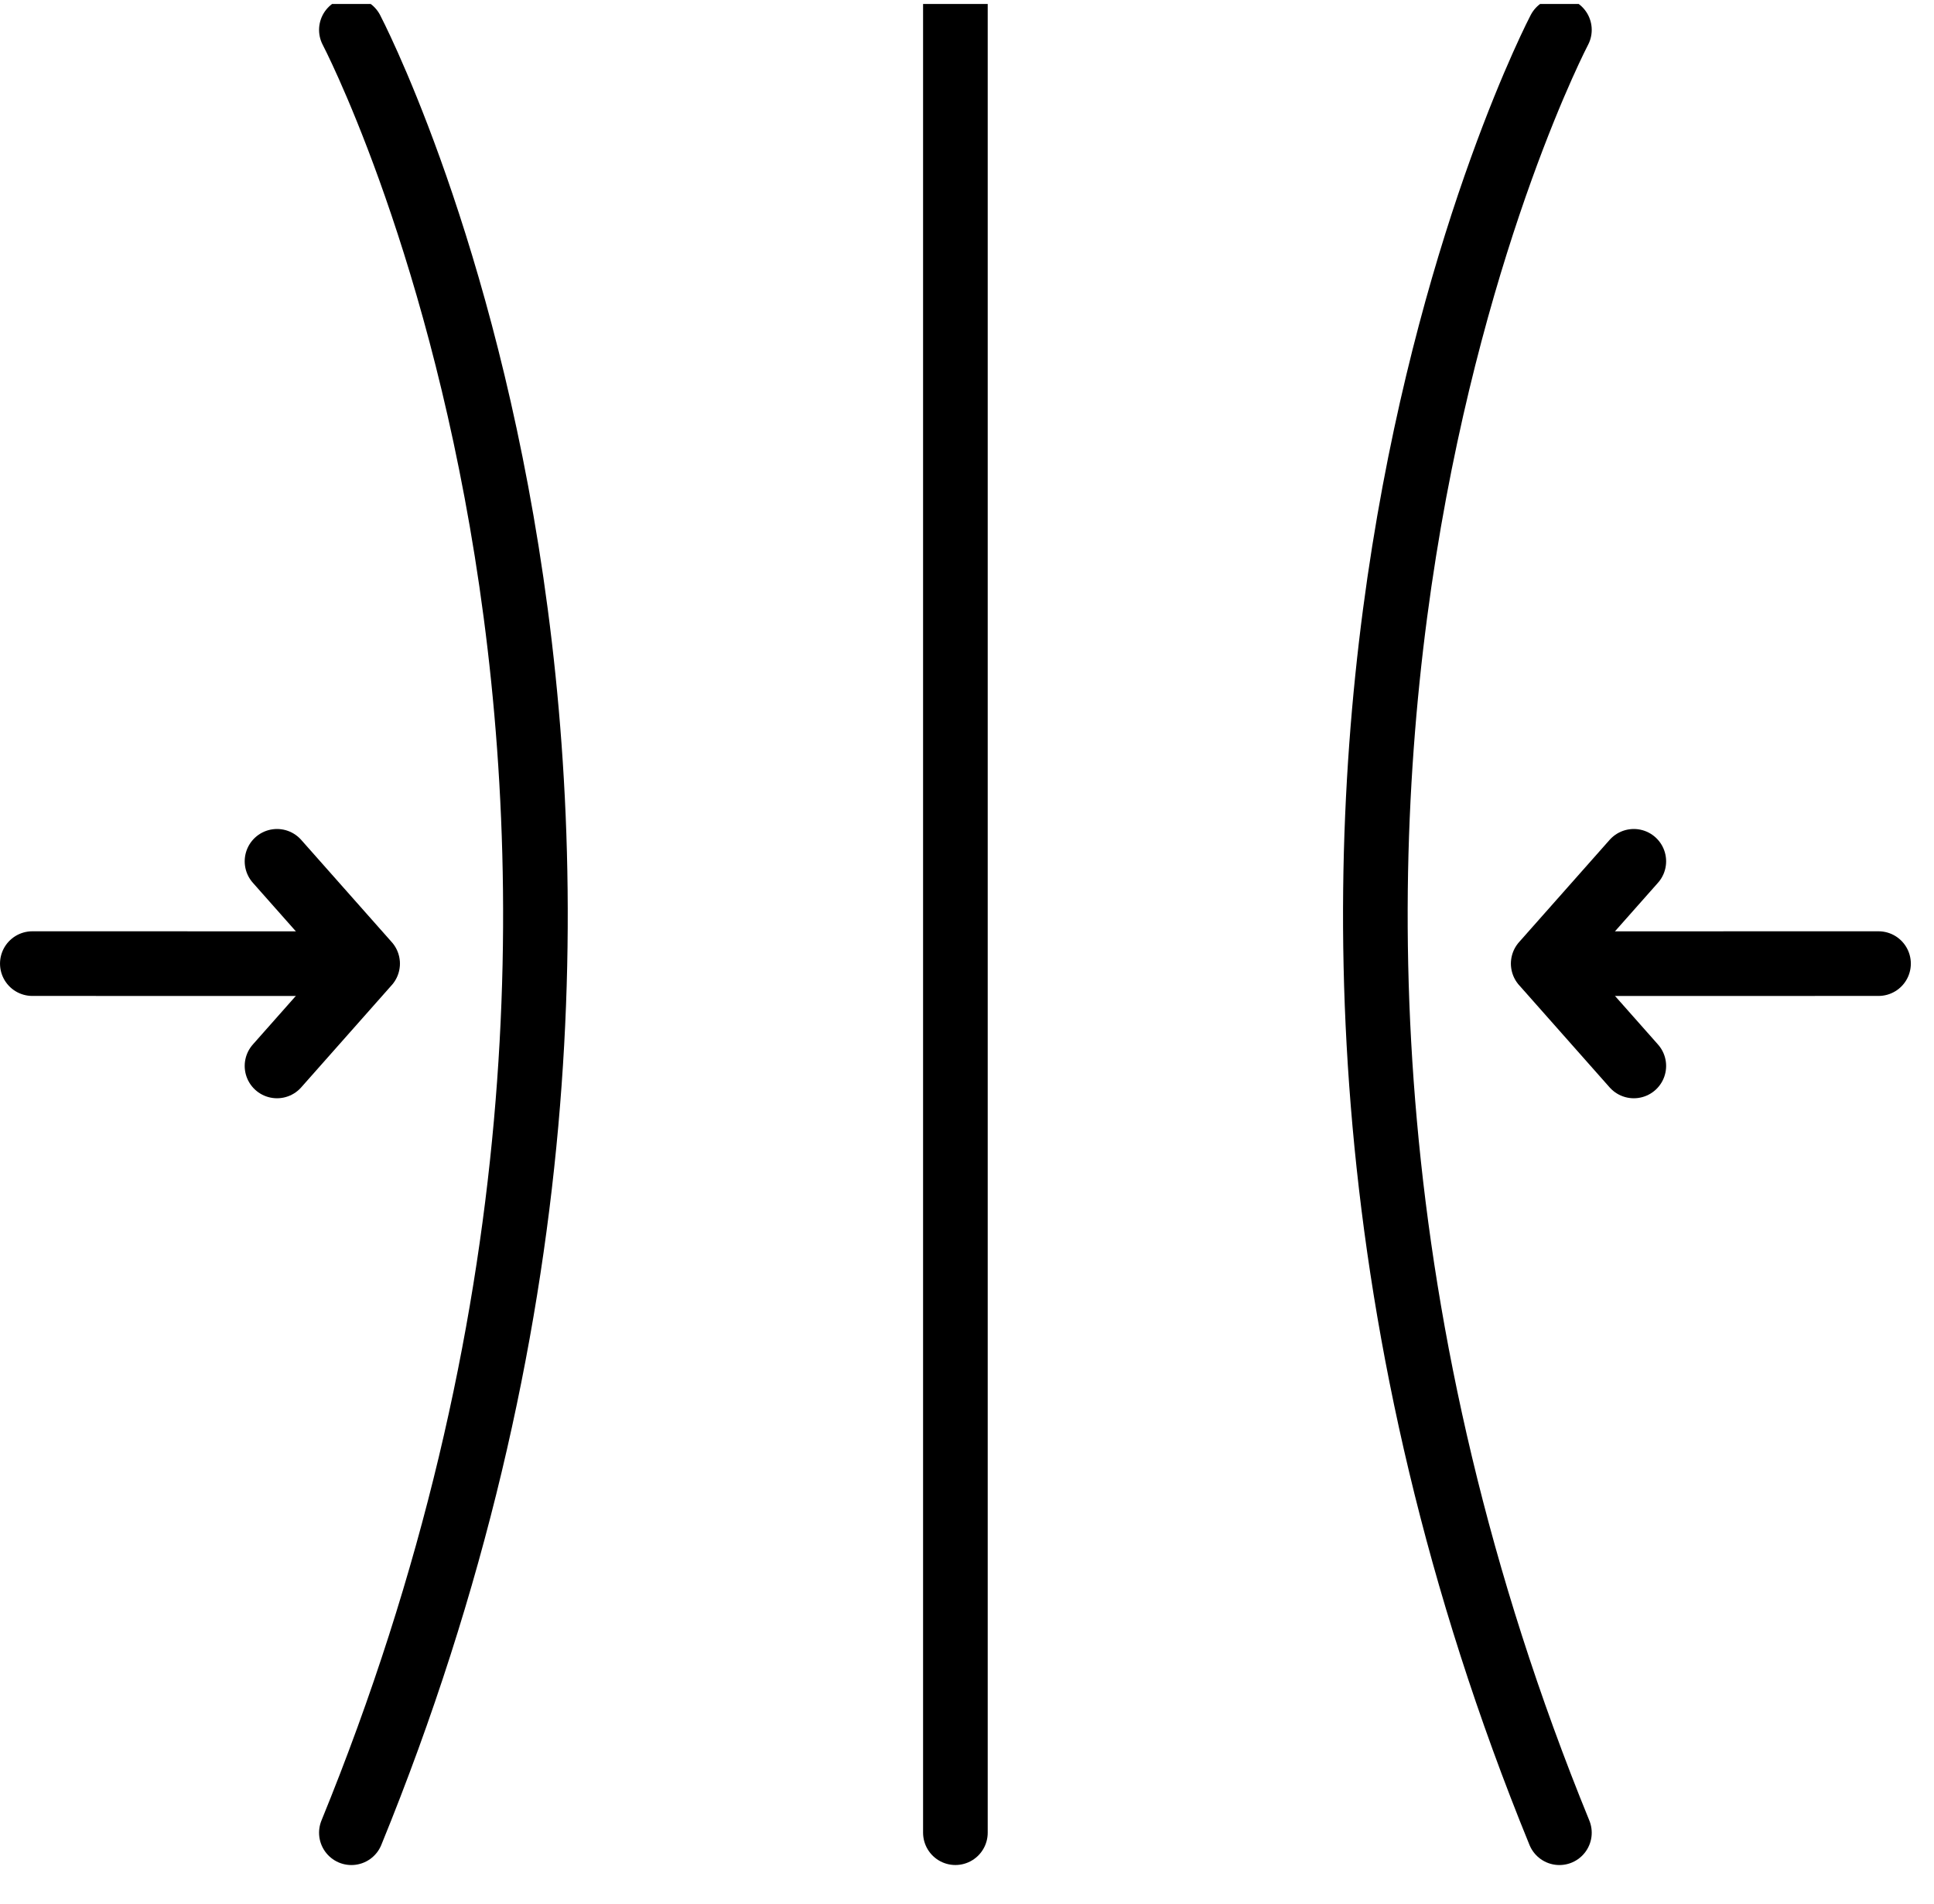 <svg xmlns="http://www.w3.org/2000/svg" fill="none" viewBox="0 0 64 63" height="63" width="64">
<g clip-path="url(#clip0_4905_1290)">
<path stroke-linejoin="round" stroke-linecap="round" stroke-width="2.139" stroke="black" d="M11.628 0.989C11.628 0.989 25.332 27.109 11.628 60.643"></path>
<path stroke-linejoin="round" stroke-linecap="round" stroke-width="2.139" stroke="black" d="M51.604 0.989C51.604 0.989 37.9 27.109 51.604 60.643"></path>
<path stroke-linejoin="round" stroke-linecap="round" stroke-width="2.139" stroke="black" d="M31.616 0.131V60.642"></path>
<path stroke-linejoin="round" stroke-linecap="round" stroke-width="2.139" stroke="black" d="M1.07 31.885L12.146 31.887"></path>
<path stroke-linejoin="round" stroke-linecap="round" stroke-width="2.139" stroke="black" d="M9.167 35.271L12.165 31.885L9.167 28.5"></path>
<path stroke-linejoin="round" stroke-linecap="round" stroke-width="2.139" stroke="black" d="M51.087 31.887L62.164 31.885"></path>
<path stroke-linejoin="round" stroke-linecap="round" stroke-width="2.139" stroke="black" d="M54.066 35.271L51.068 31.885L54.066 28.5"></path>
</g>
<defs>
<clipPath id="clip0_4905_1290">
<rect transform="translate(0 0.131)" fill="white" height="62.65" width="63.233"></rect>
</clipPath>
</defs>
</svg>
